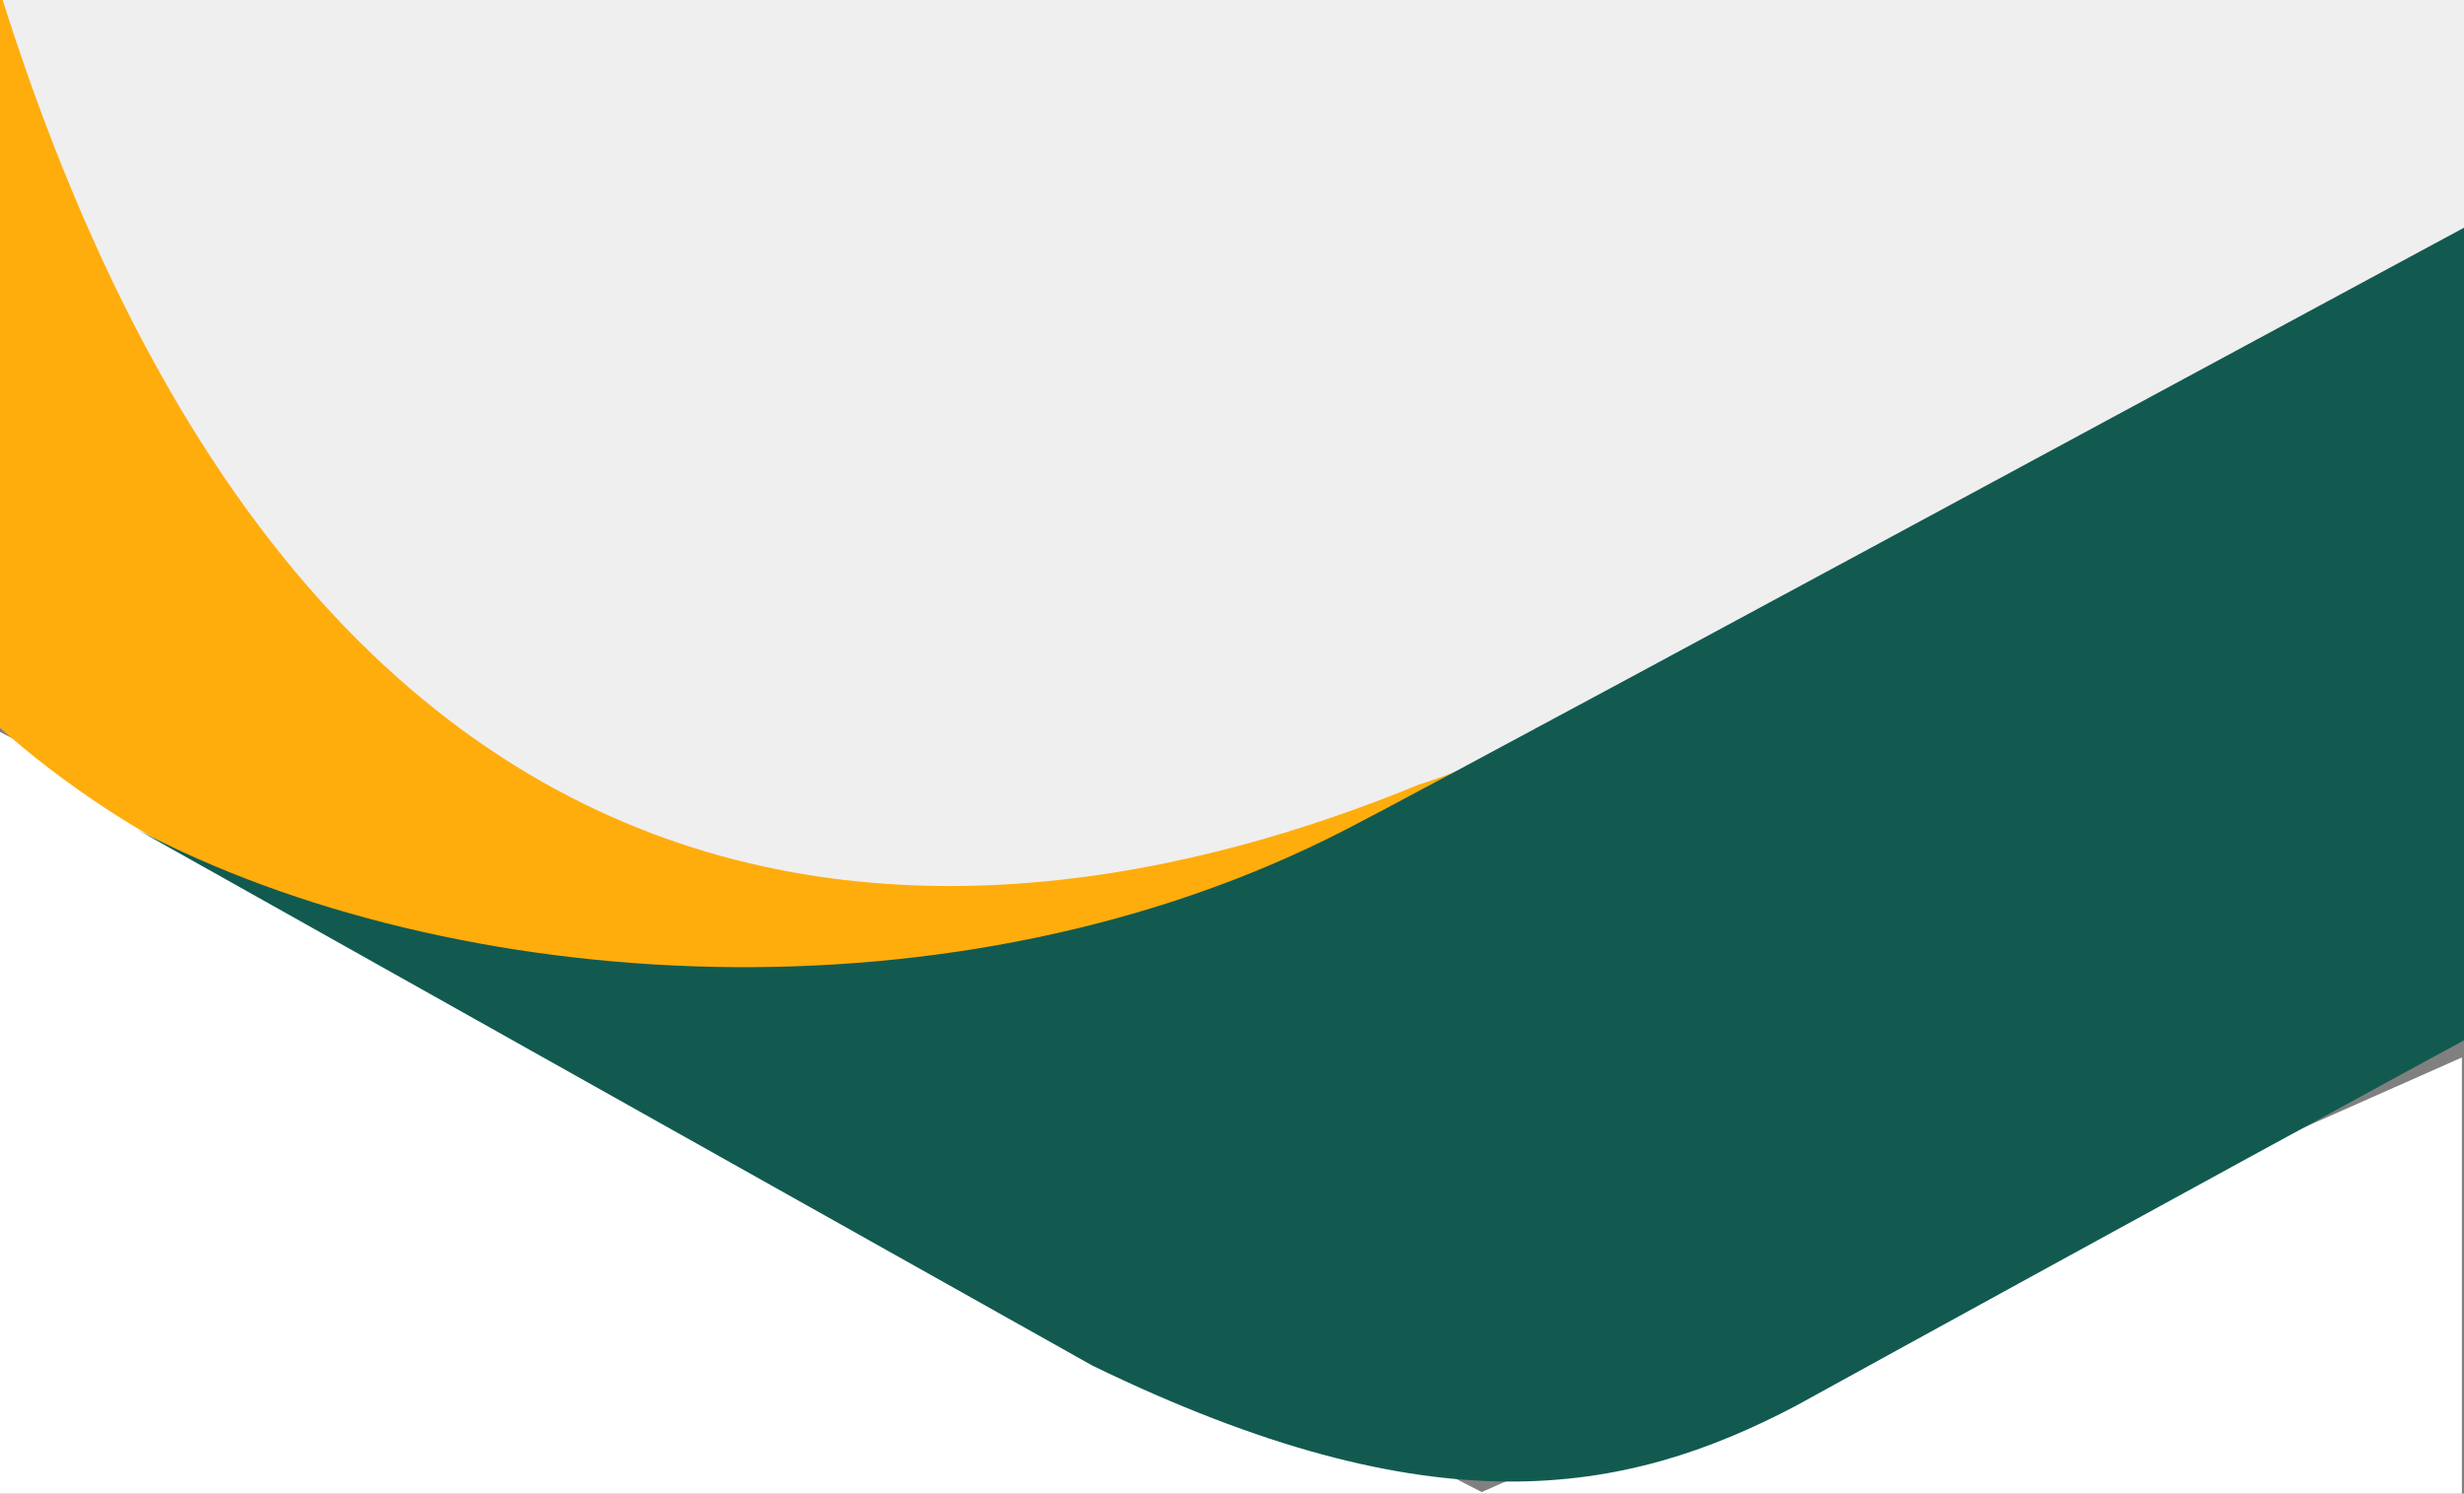 <svg xmlns="http://www.w3.org/2000/svg" xmlns:xlink="http://www.w3.org/1999/xlink" width="414" height="251" viewBox="0 0 414 251"><rect x="0" y="0" width="414" height="251" fill="#808080" stroke="none"/><defs><style>.a{fill:#fff;}.b{fill:#ffad0d;}.c{fill:none;}.d{clip-path:url(#a);}.e{fill:#efefef;}.f{clip-path:url(#b);}.g{clip-path:url(#c);}.h{fill:#125a50;}</style><clipPath id="a"><rect class="a" width="414" height="251" transform="translate(47.688 122.292)"></rect></clipPath><clipPath id="b"><path class="b" d="M0,0V137.992c0,132.16,166.17,202.053,315.324,102.048l-.149.083a114.574,114.574,0,0,1-29.146,14.033C212.738,284.322,75.868,302.8,31.062,51.459Z"></path></clipPath><clipPath id="c"><rect class="c" width="631.18" height="387.584"></rect></clipPath></defs><g transform="translate(-47.688 -122.292)"><g class="d"><path class="a" d="M47.688,242,296.646,369.727l164.689-73.032V372.4H47.688Z" transform="translate(0 3.292)"></path><path class="e" d="M461.688,161.5V122.255H47.646V238.61l133.566,47.938,280.475-74.723Z"></path><g class="f"><rect class="b" width="315.323" height="340.046" transform="translate(0 0)"></rect></g><g class="g"><path class="h" d="M620.2,127.562c10.664-5.639,24.993.4,24.993,10.517v44.7c0,18.441,3.846,66.312-53.671,96.558-57.1,30.046-191.283,103.921-191.283,103.921-28.633,15.05-60.857,21.071-118.146-6.782l-160.552-90.1c52.888,27.834,137.772,33.746,203.17,0,24.876-12.82,231.893-125.28,295.469-158.826Z" transform="translate(-50.856 -24.707)"></path></g></g></g></svg>